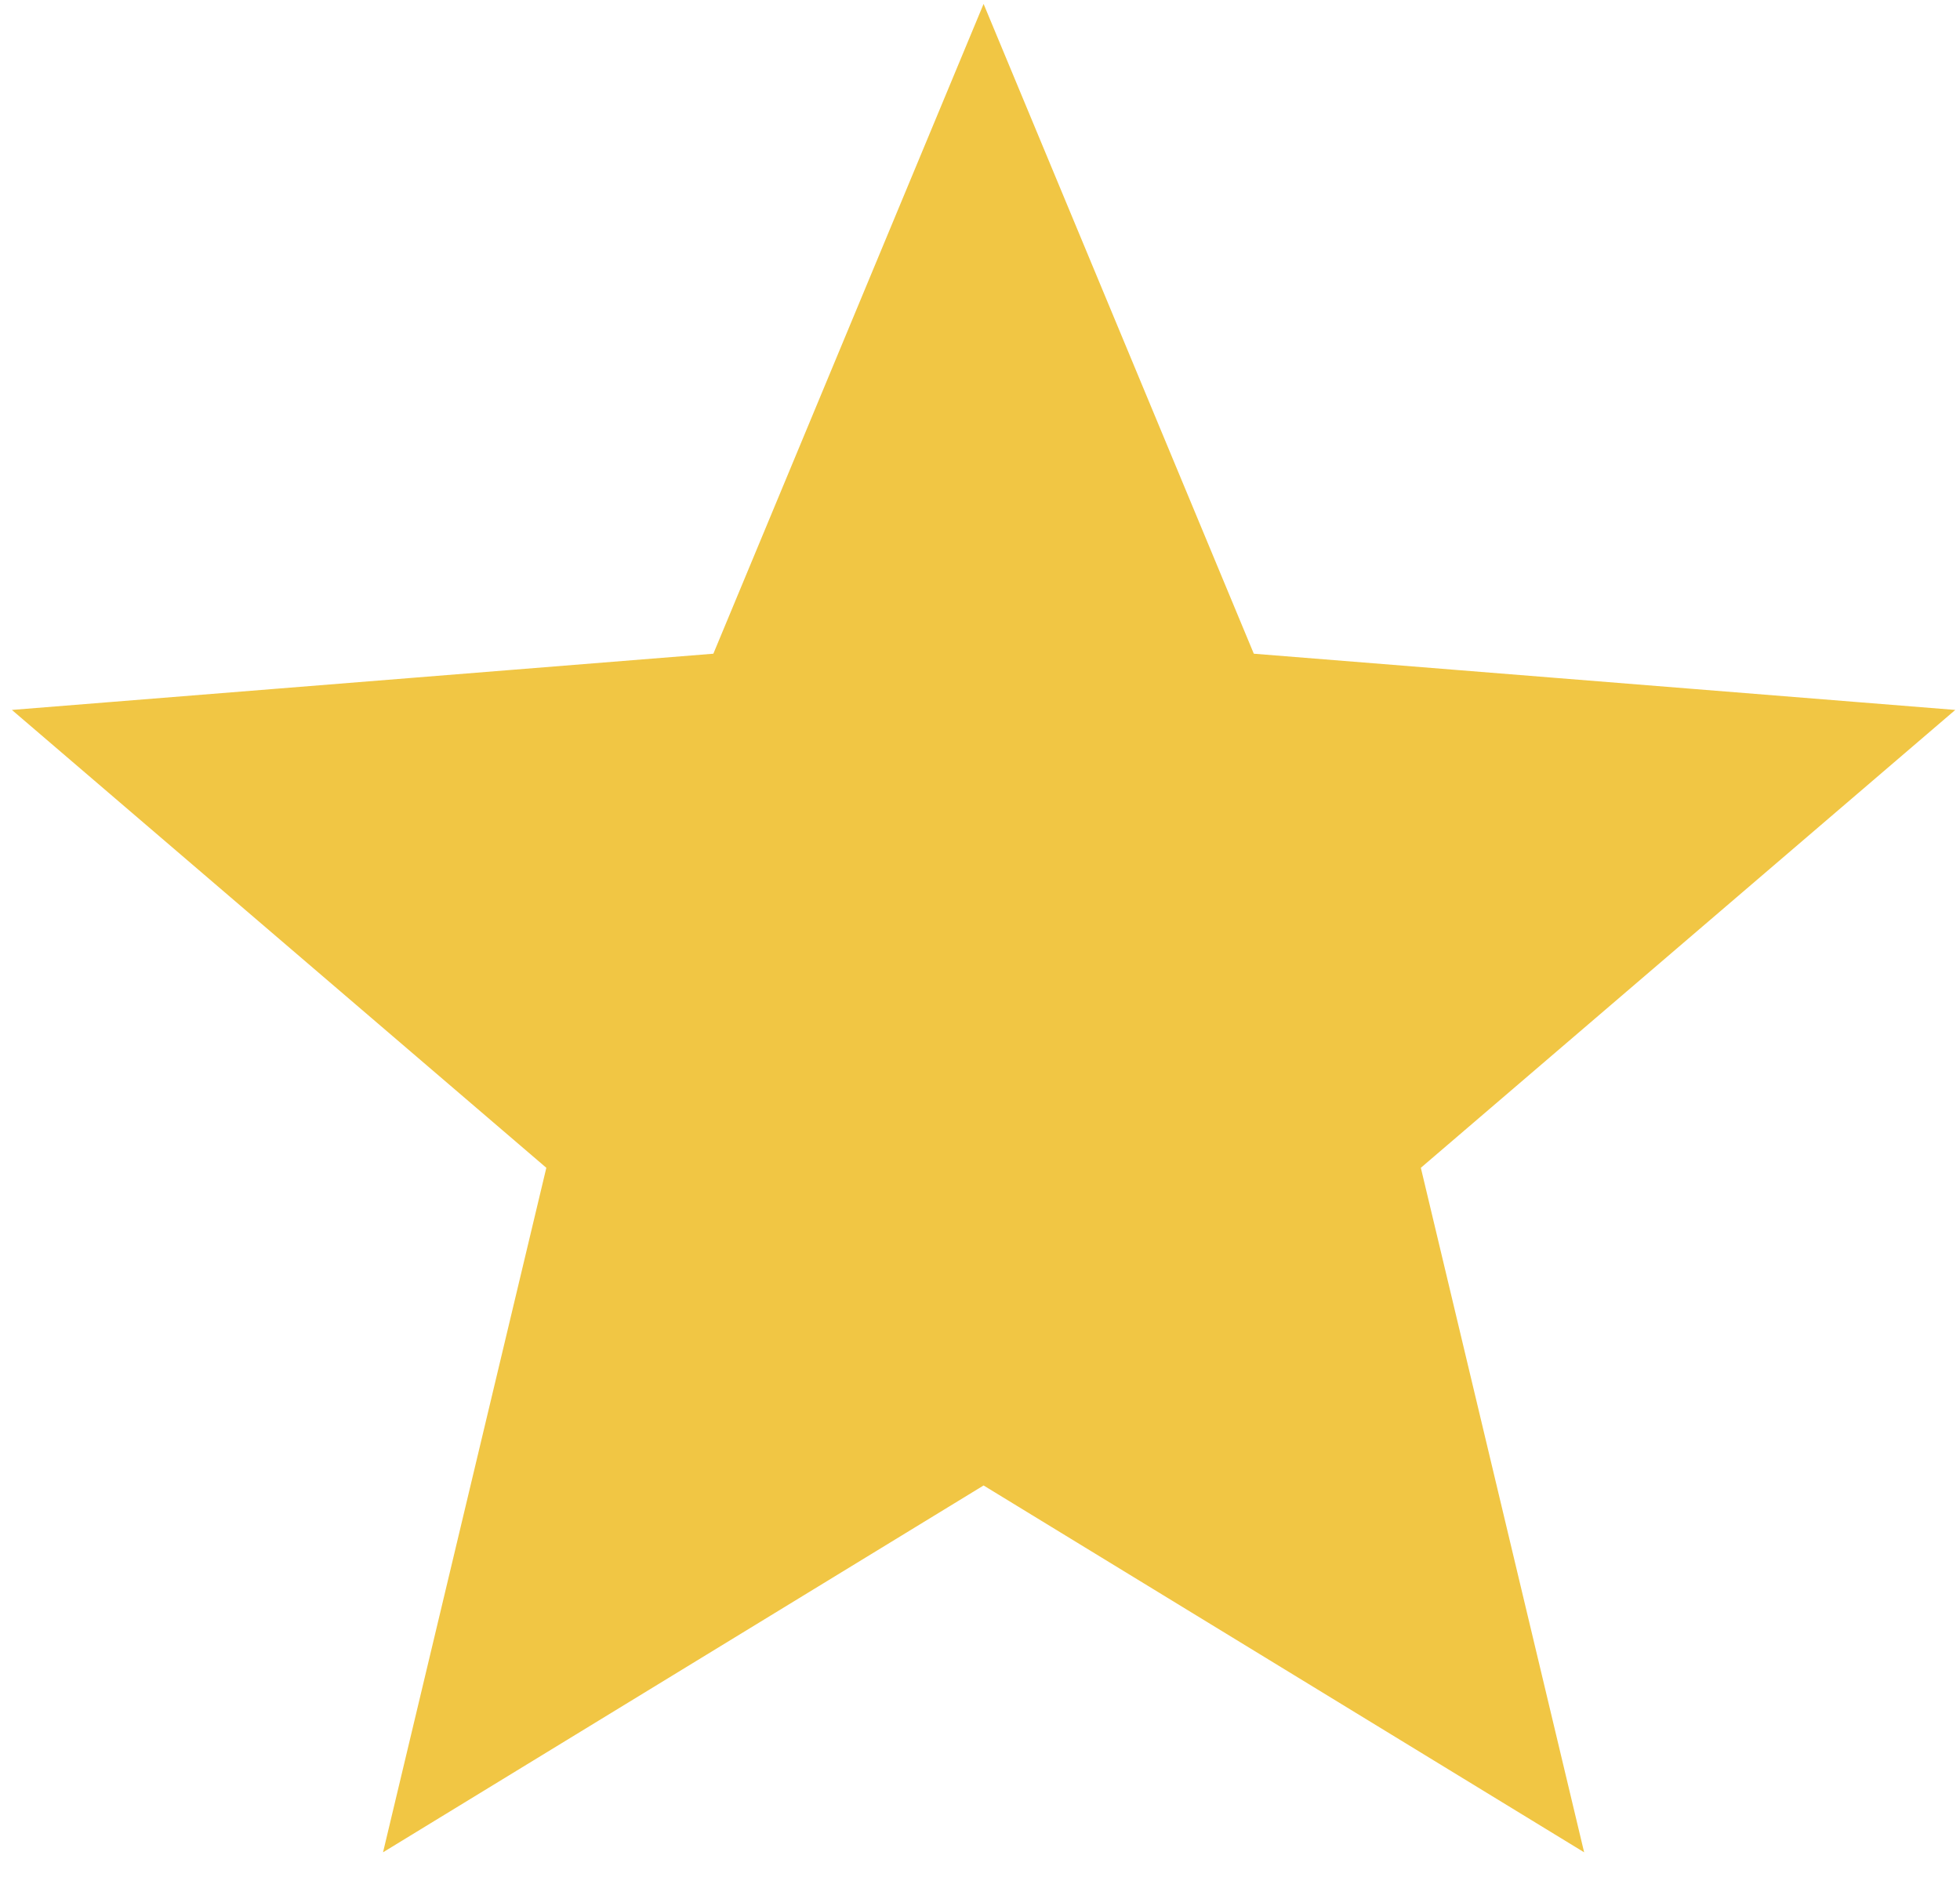 <svg width="47" height="45" viewBox="0 0 47 45" fill="none" xmlns="http://www.w3.org/2000/svg">
<path d="M23.586 4L28.681 16.251L29.033 17.097L29.946 17.17L43.172 18.23L33.096 26.862L32.4 27.458L32.612 28.349L35.691 41.255L24.368 34.339L23.586 33.861L22.804 34.339L11.481 41.255L14.56 28.349L14.772 27.458L14.076 26.862L4 18.23L17.226 17.17L18.139 17.097L18.491 16.251L23.586 4Z" fill="#F1C644" stroke="#F1C644" stroke-width="3"/>
</svg>
